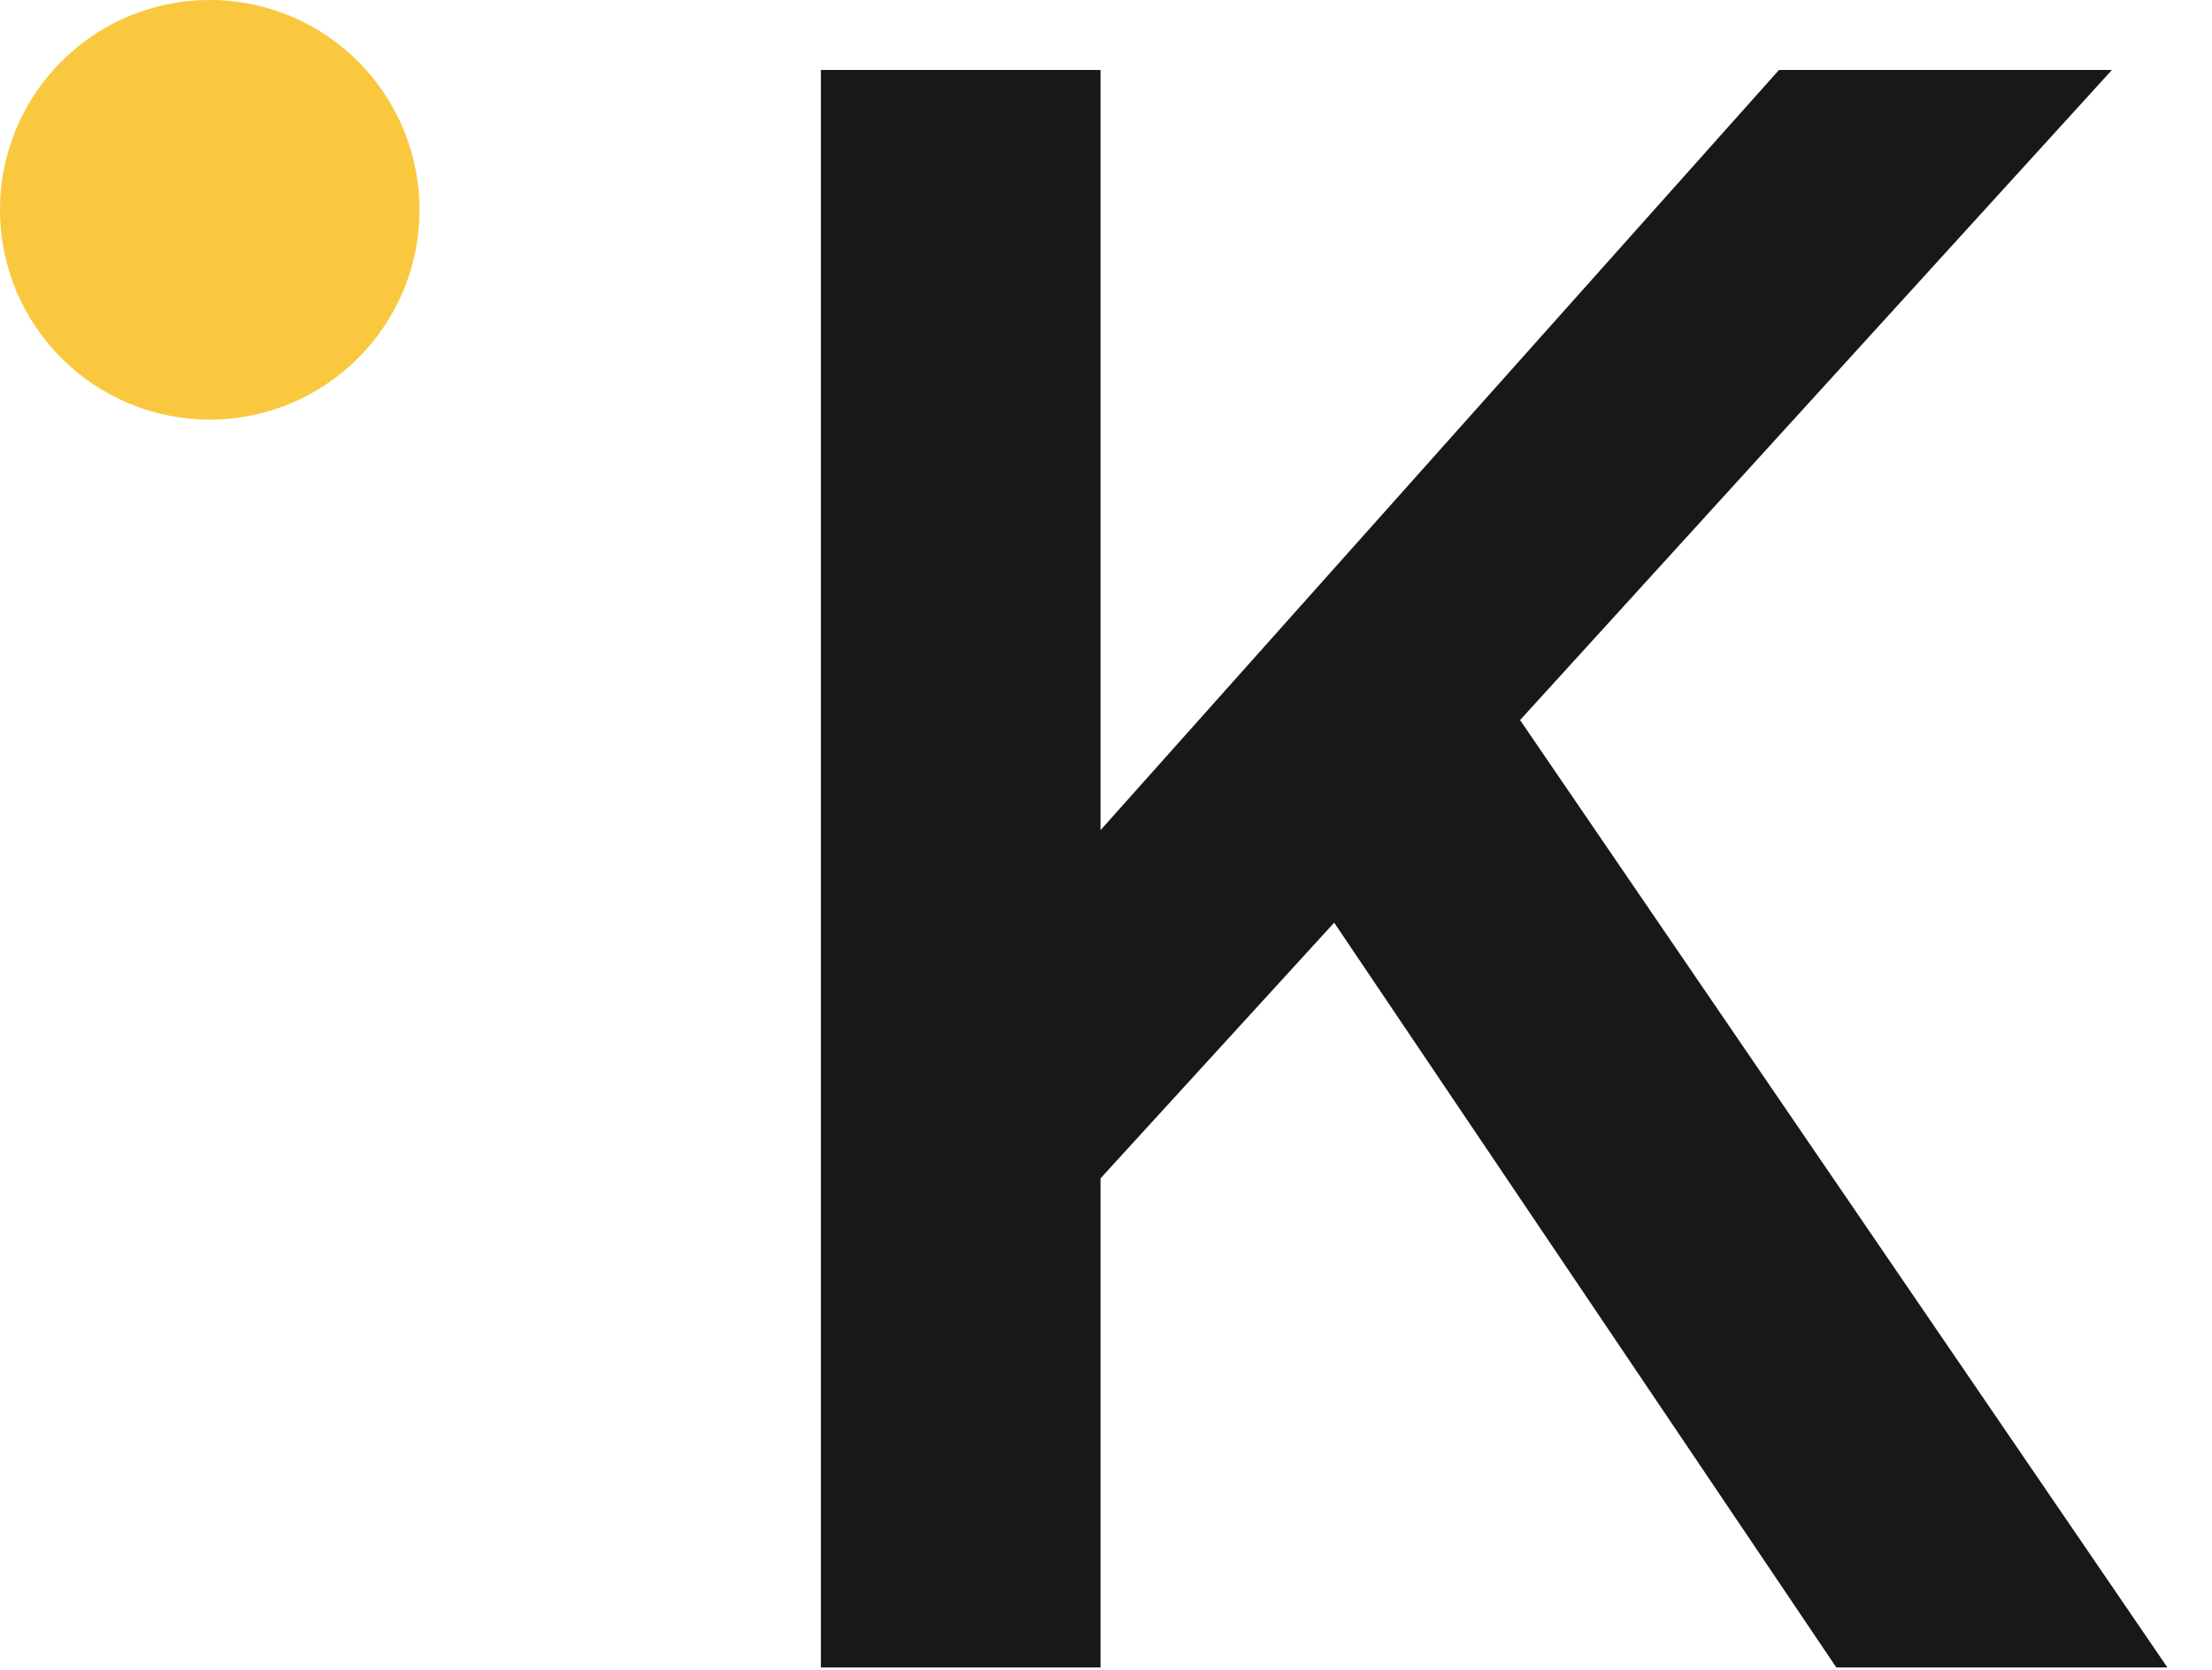 <svg width="53" height="40" viewBox="0 0 53 40" fill="none" xmlns="http://www.w3.org/2000/svg">
<path d="M42.625 1.676H50.602L36.421 17.249L51.932 39.944H43.999L31.967 22.102L26.369 28.227V39.944H19.669V1.676H26.369V19.886L42.625 1.676Z" fill="#181818"/>
<path d="M5.026 10.051C7.801 10.051 10.051 7.801 10.051 5.026C10.051 2.25 7.801 0 5.026 0C2.25 0 0 2.25 0 5.026C0 7.801 2.25 10.051 5.026 10.051Z" fill="#F9C83E"/>
</svg>
